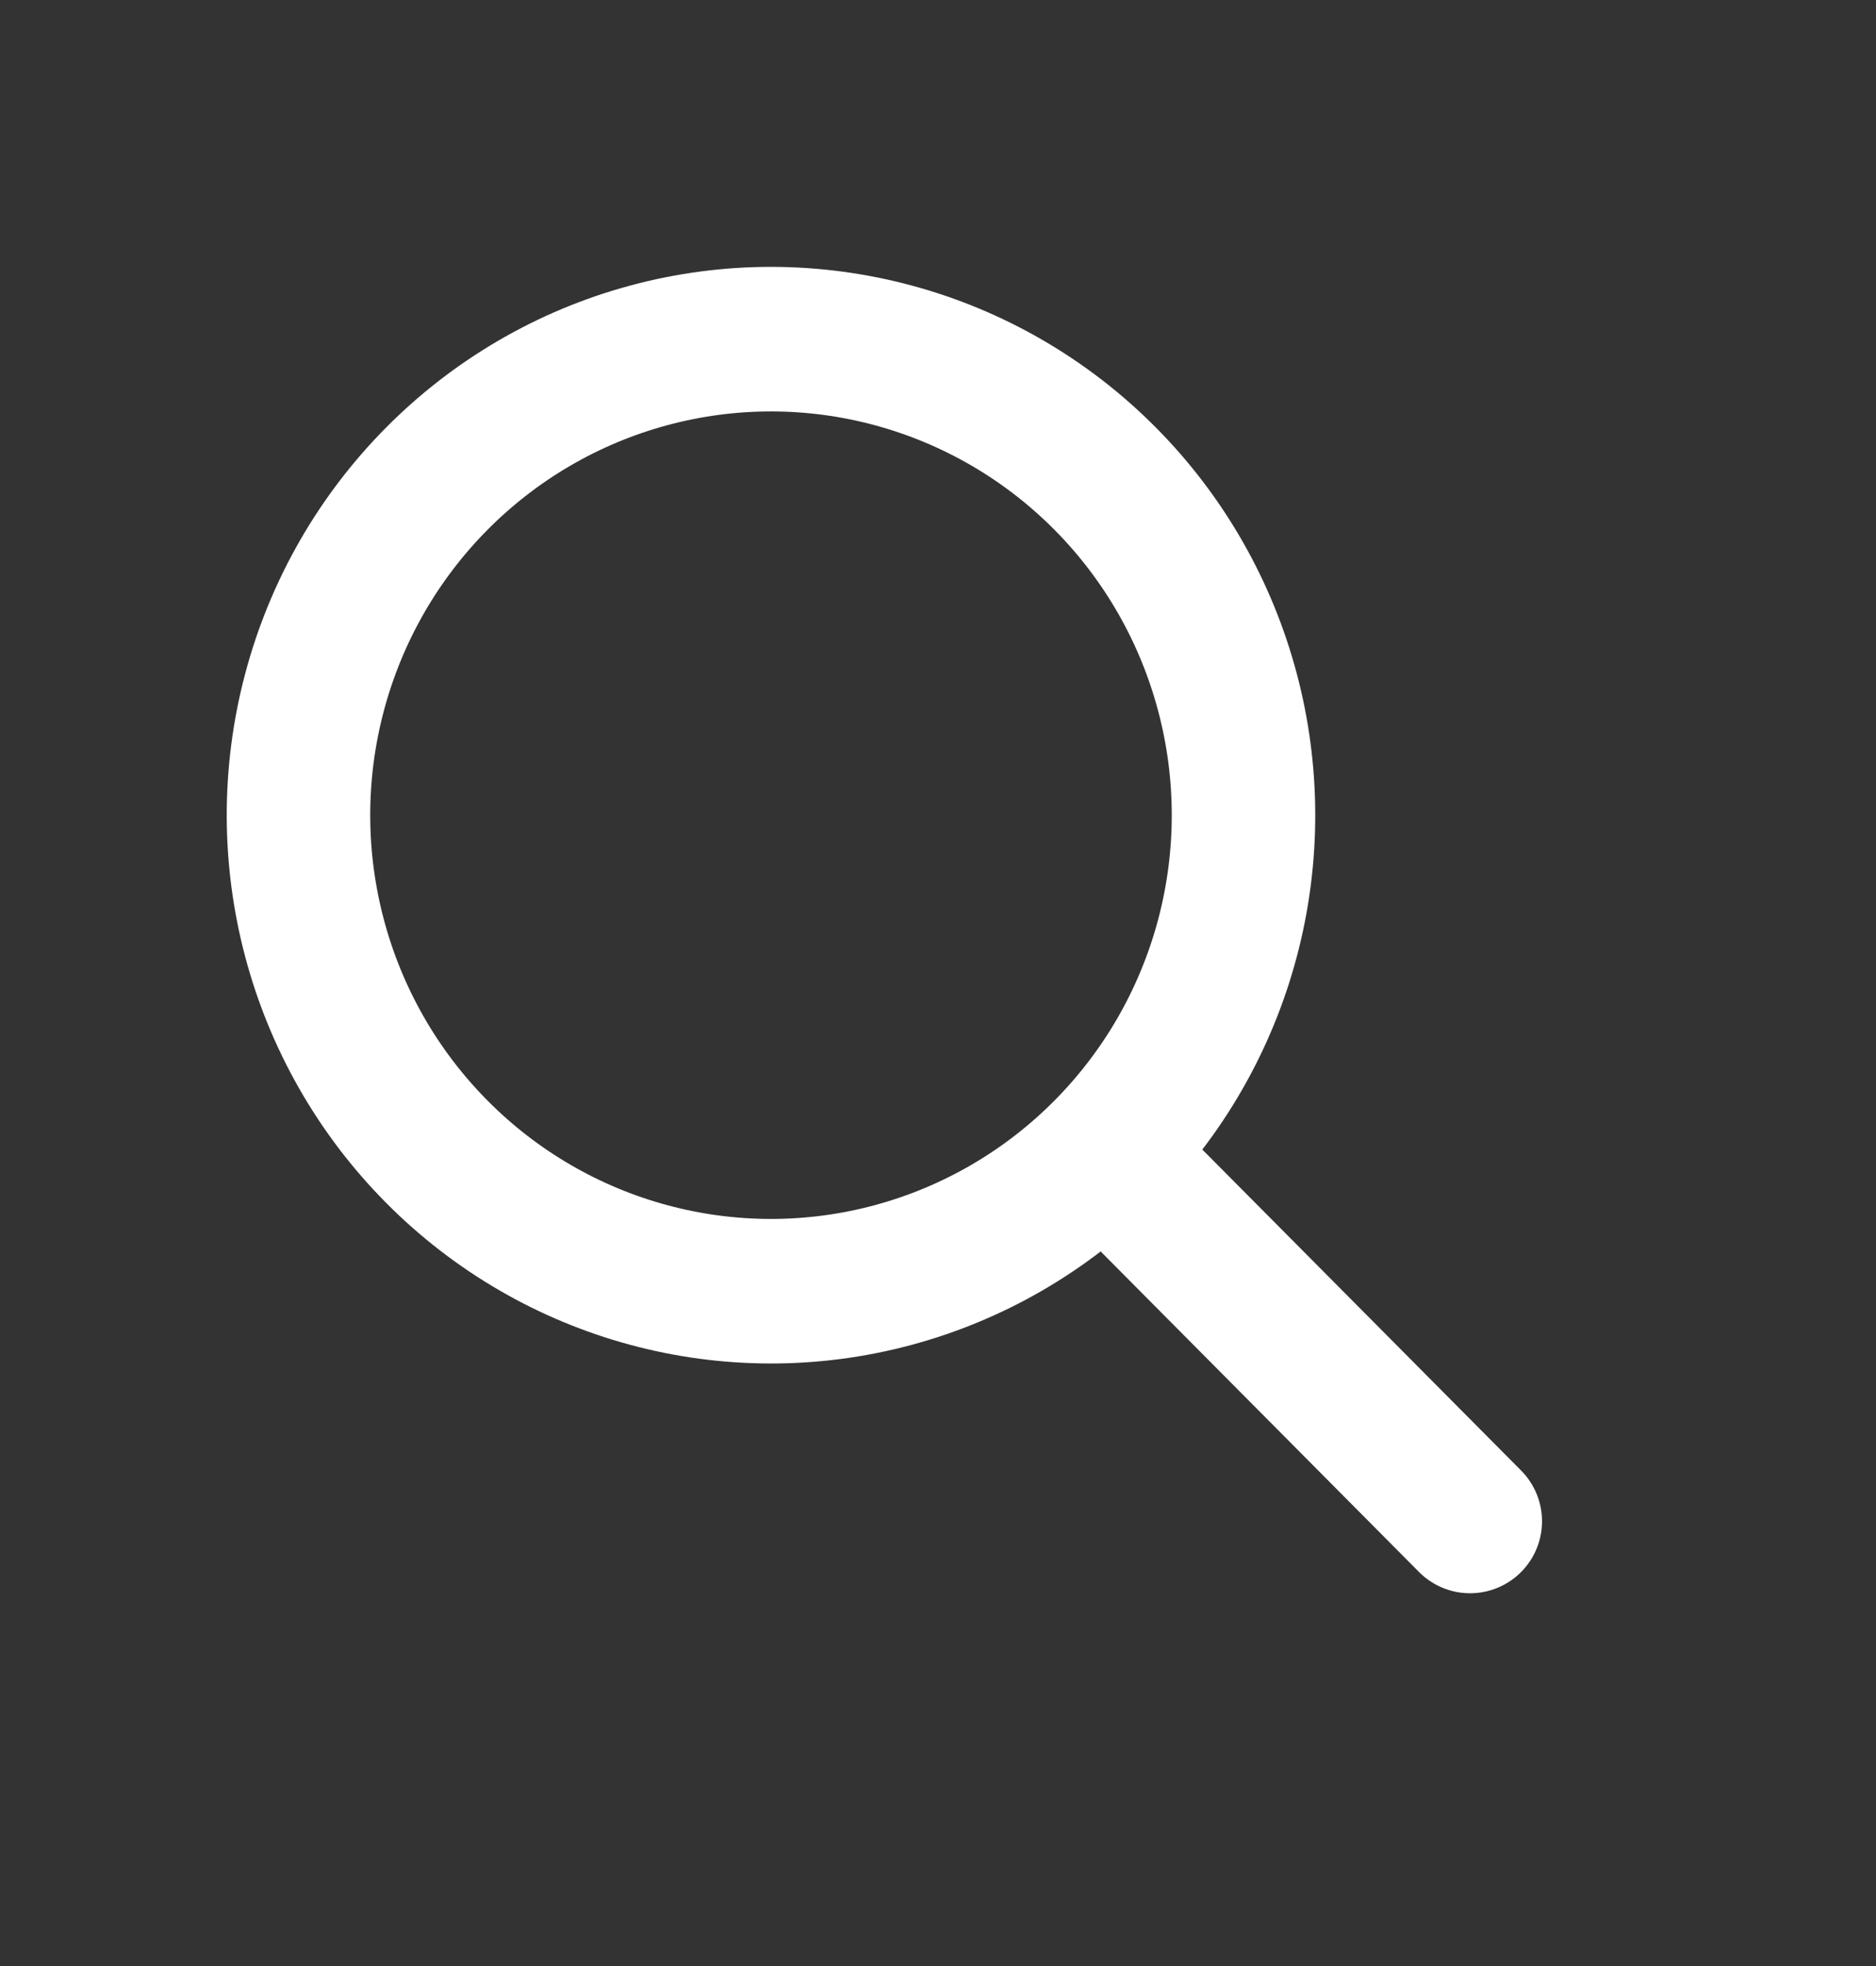 <svg width="21" height="22" viewBox="0 0 21 22" fill="none" xmlns="http://www.w3.org/2000/svg">
<rect x="0" y="0" width="21" height="22" fill="#333333" stroke="none"/>
<circle cx="6.111" cy="6.111" r="5.305" transform="matrix(0.705 -0.71 0.705 0.71 0.014 9.122)" stroke="white" stroke-width="1.611"/>
<path d="M12.909 13.453L16.456 17.023" stroke="white" stroke-width="1.611" stroke-linecap="round"/>
</svg>

